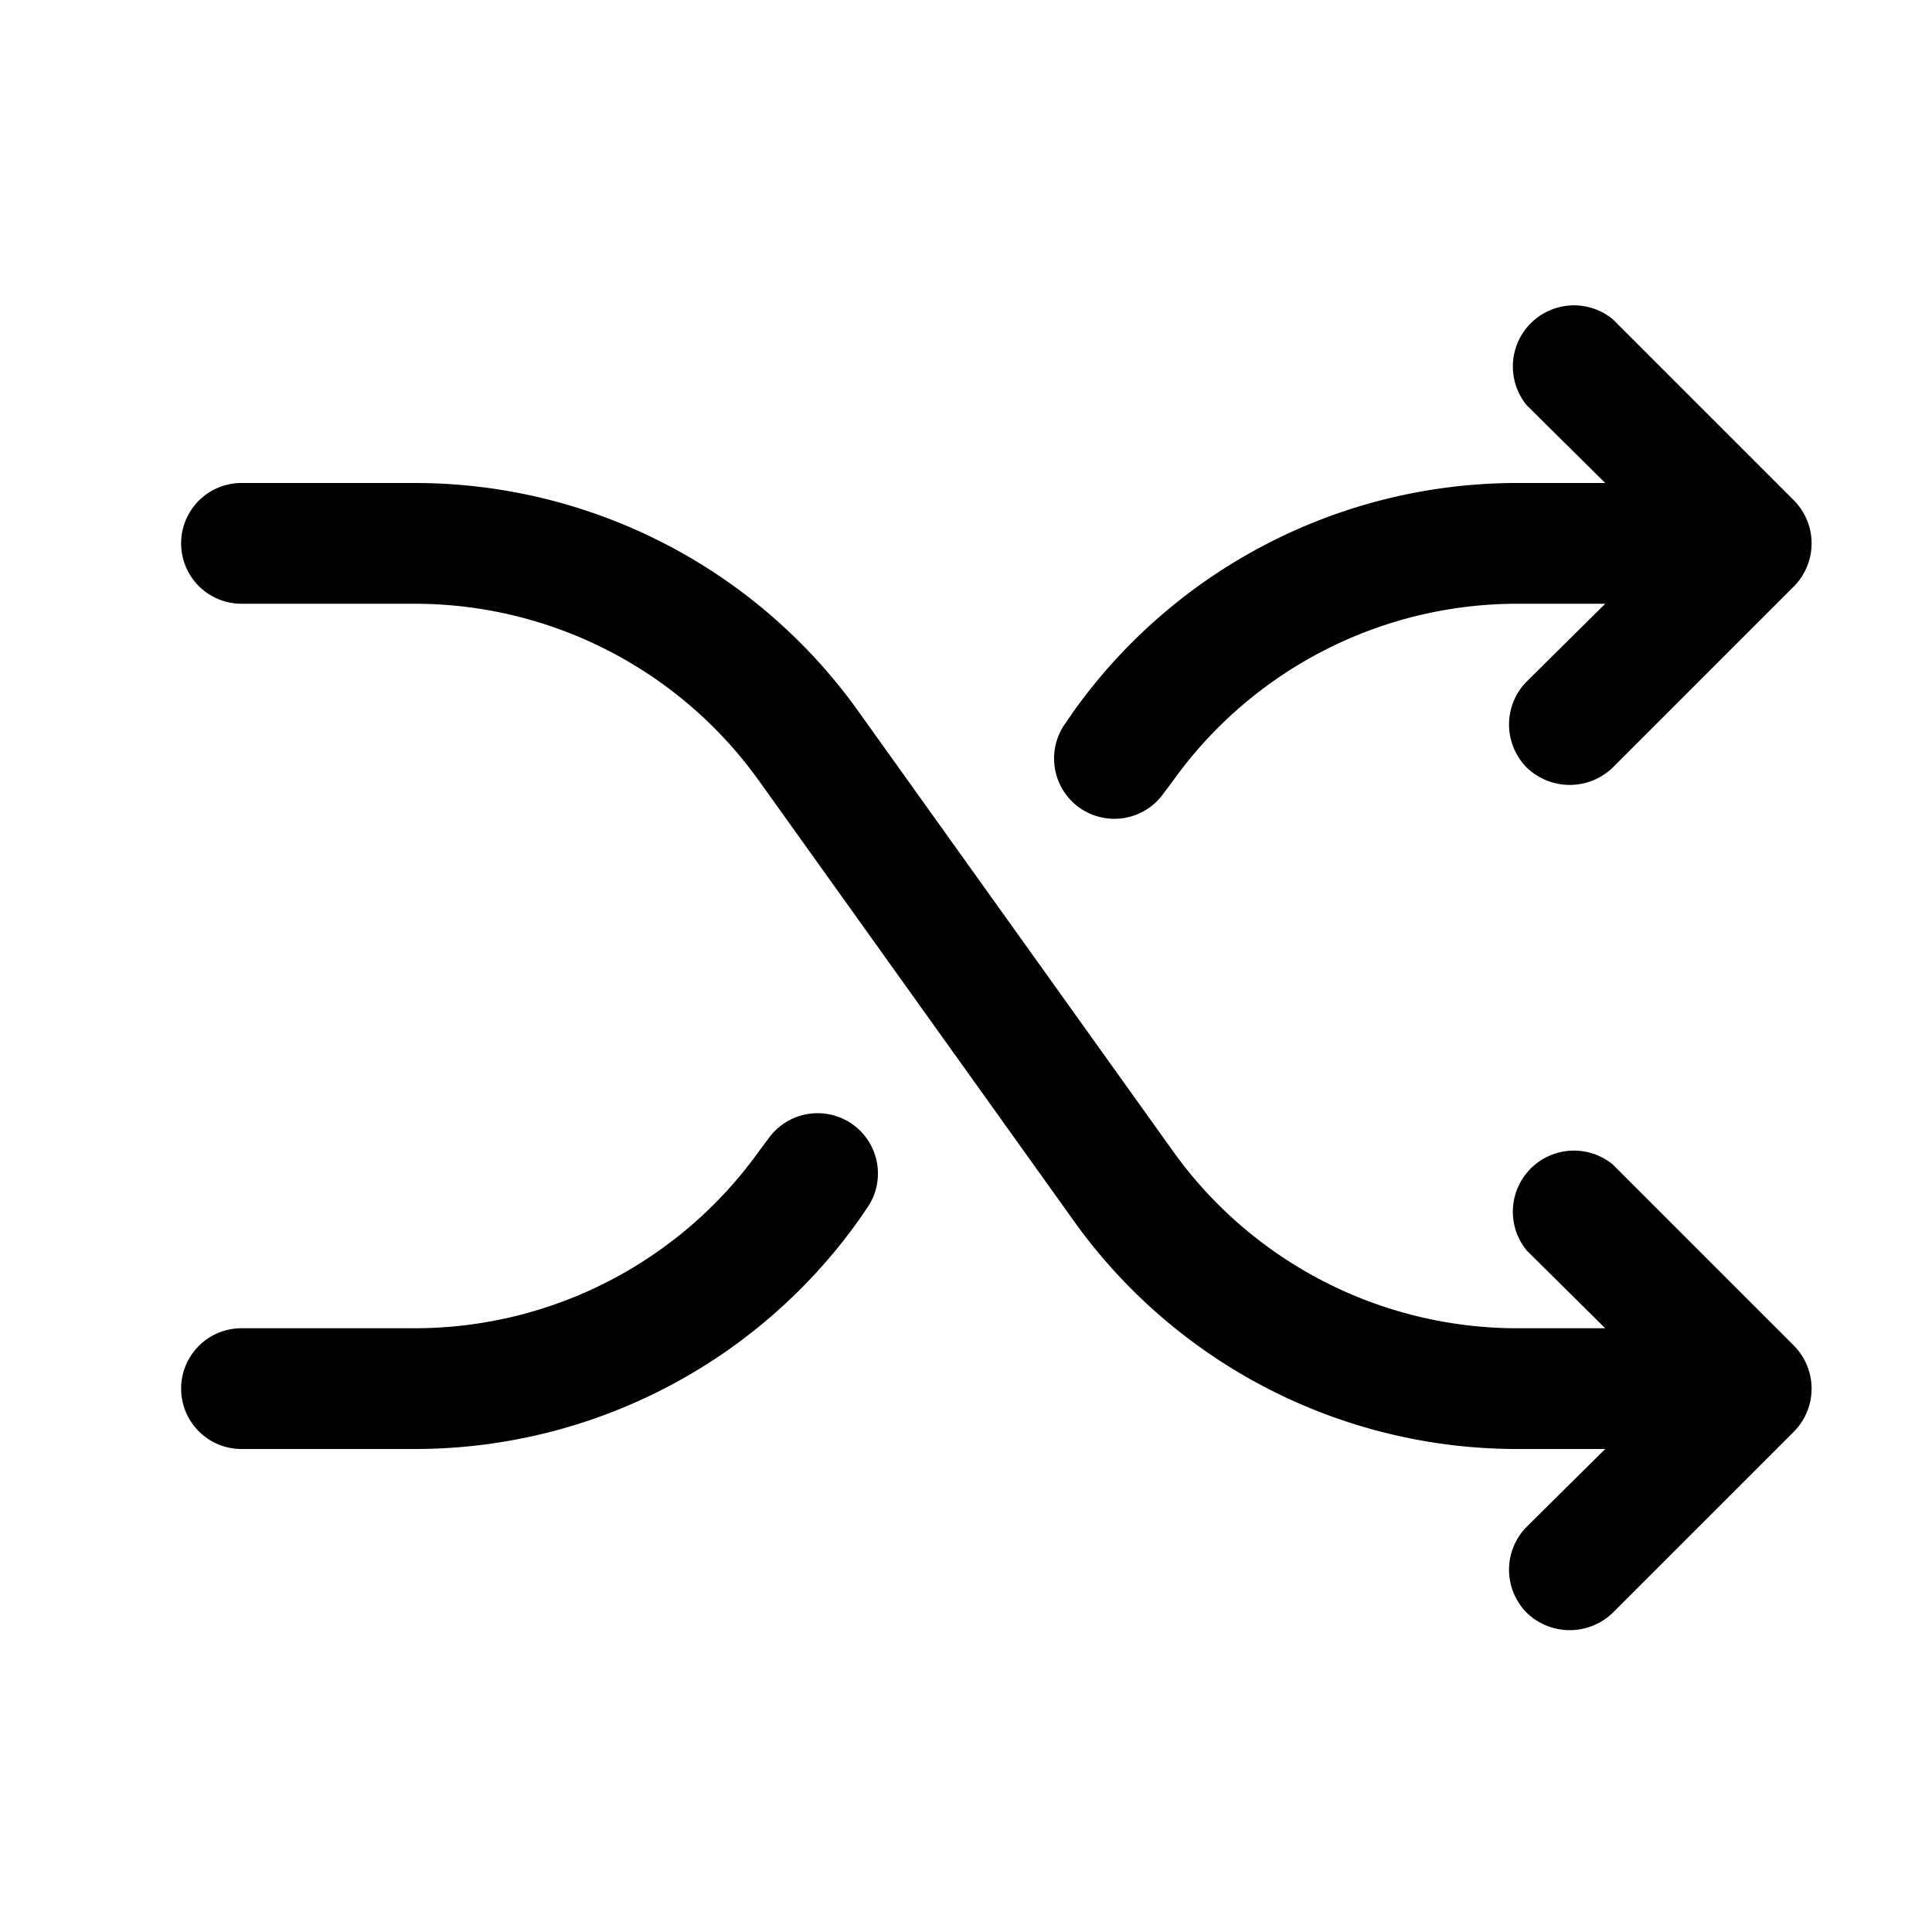 <svg xmlns="http://www.w3.org/2000/svg" viewBox="0 0 256 256" fill="currentColor"><path d="M237.7,178.3a8.1,8.1,0,0,1,0,11.4l-24,24a8.2,8.2,0,0,1-11.4,0,8.1,8.1,0,0,1,0-11.4L212.7,192H200.9a72.2,72.2,0,0,1-58.6-30.2l-41.7-58.3A56.1,56.1,0,0,0,55.1,80H32a8,8,0,0,1,0-16H55.1a72.2,72.2,0,0,1,58.6,30.2l41.7,58.3A56.1,56.1,0,0,0,200.9,176h11.8l-10.4-10.3a8.1,8.1,0,0,1,11.4-11.4ZM143,107a8,8,0,0,0,11.2-1.9l1.2-1.6A56.1,56.1,0,0,1,200.9,80h11.8L202.3,90.3a8.1,8.1,0,0,0,0,11.4,8.2,8.2,0,0,0,11.4,0l24-24a8.1,8.1,0,0,0,0-11.4l-24-24a8.1,8.1,0,0,0-11.4,11.4L212.7,64H200.9a72.2,72.2,0,0,0-58.6,30.2l-1.1,1.6A8,8,0,0,0,143,107Zm-30,42a8,8,0,0,0-11.2,1.9l-1.2,1.6A56.1,56.1,0,0,1,55.1,176H32a8,8,0,0,0,0,16H55.1a72.2,72.2,0,0,0,58.6-30.2l1.1-1.6A8,8,0,0,0,113,149Z"/></svg>